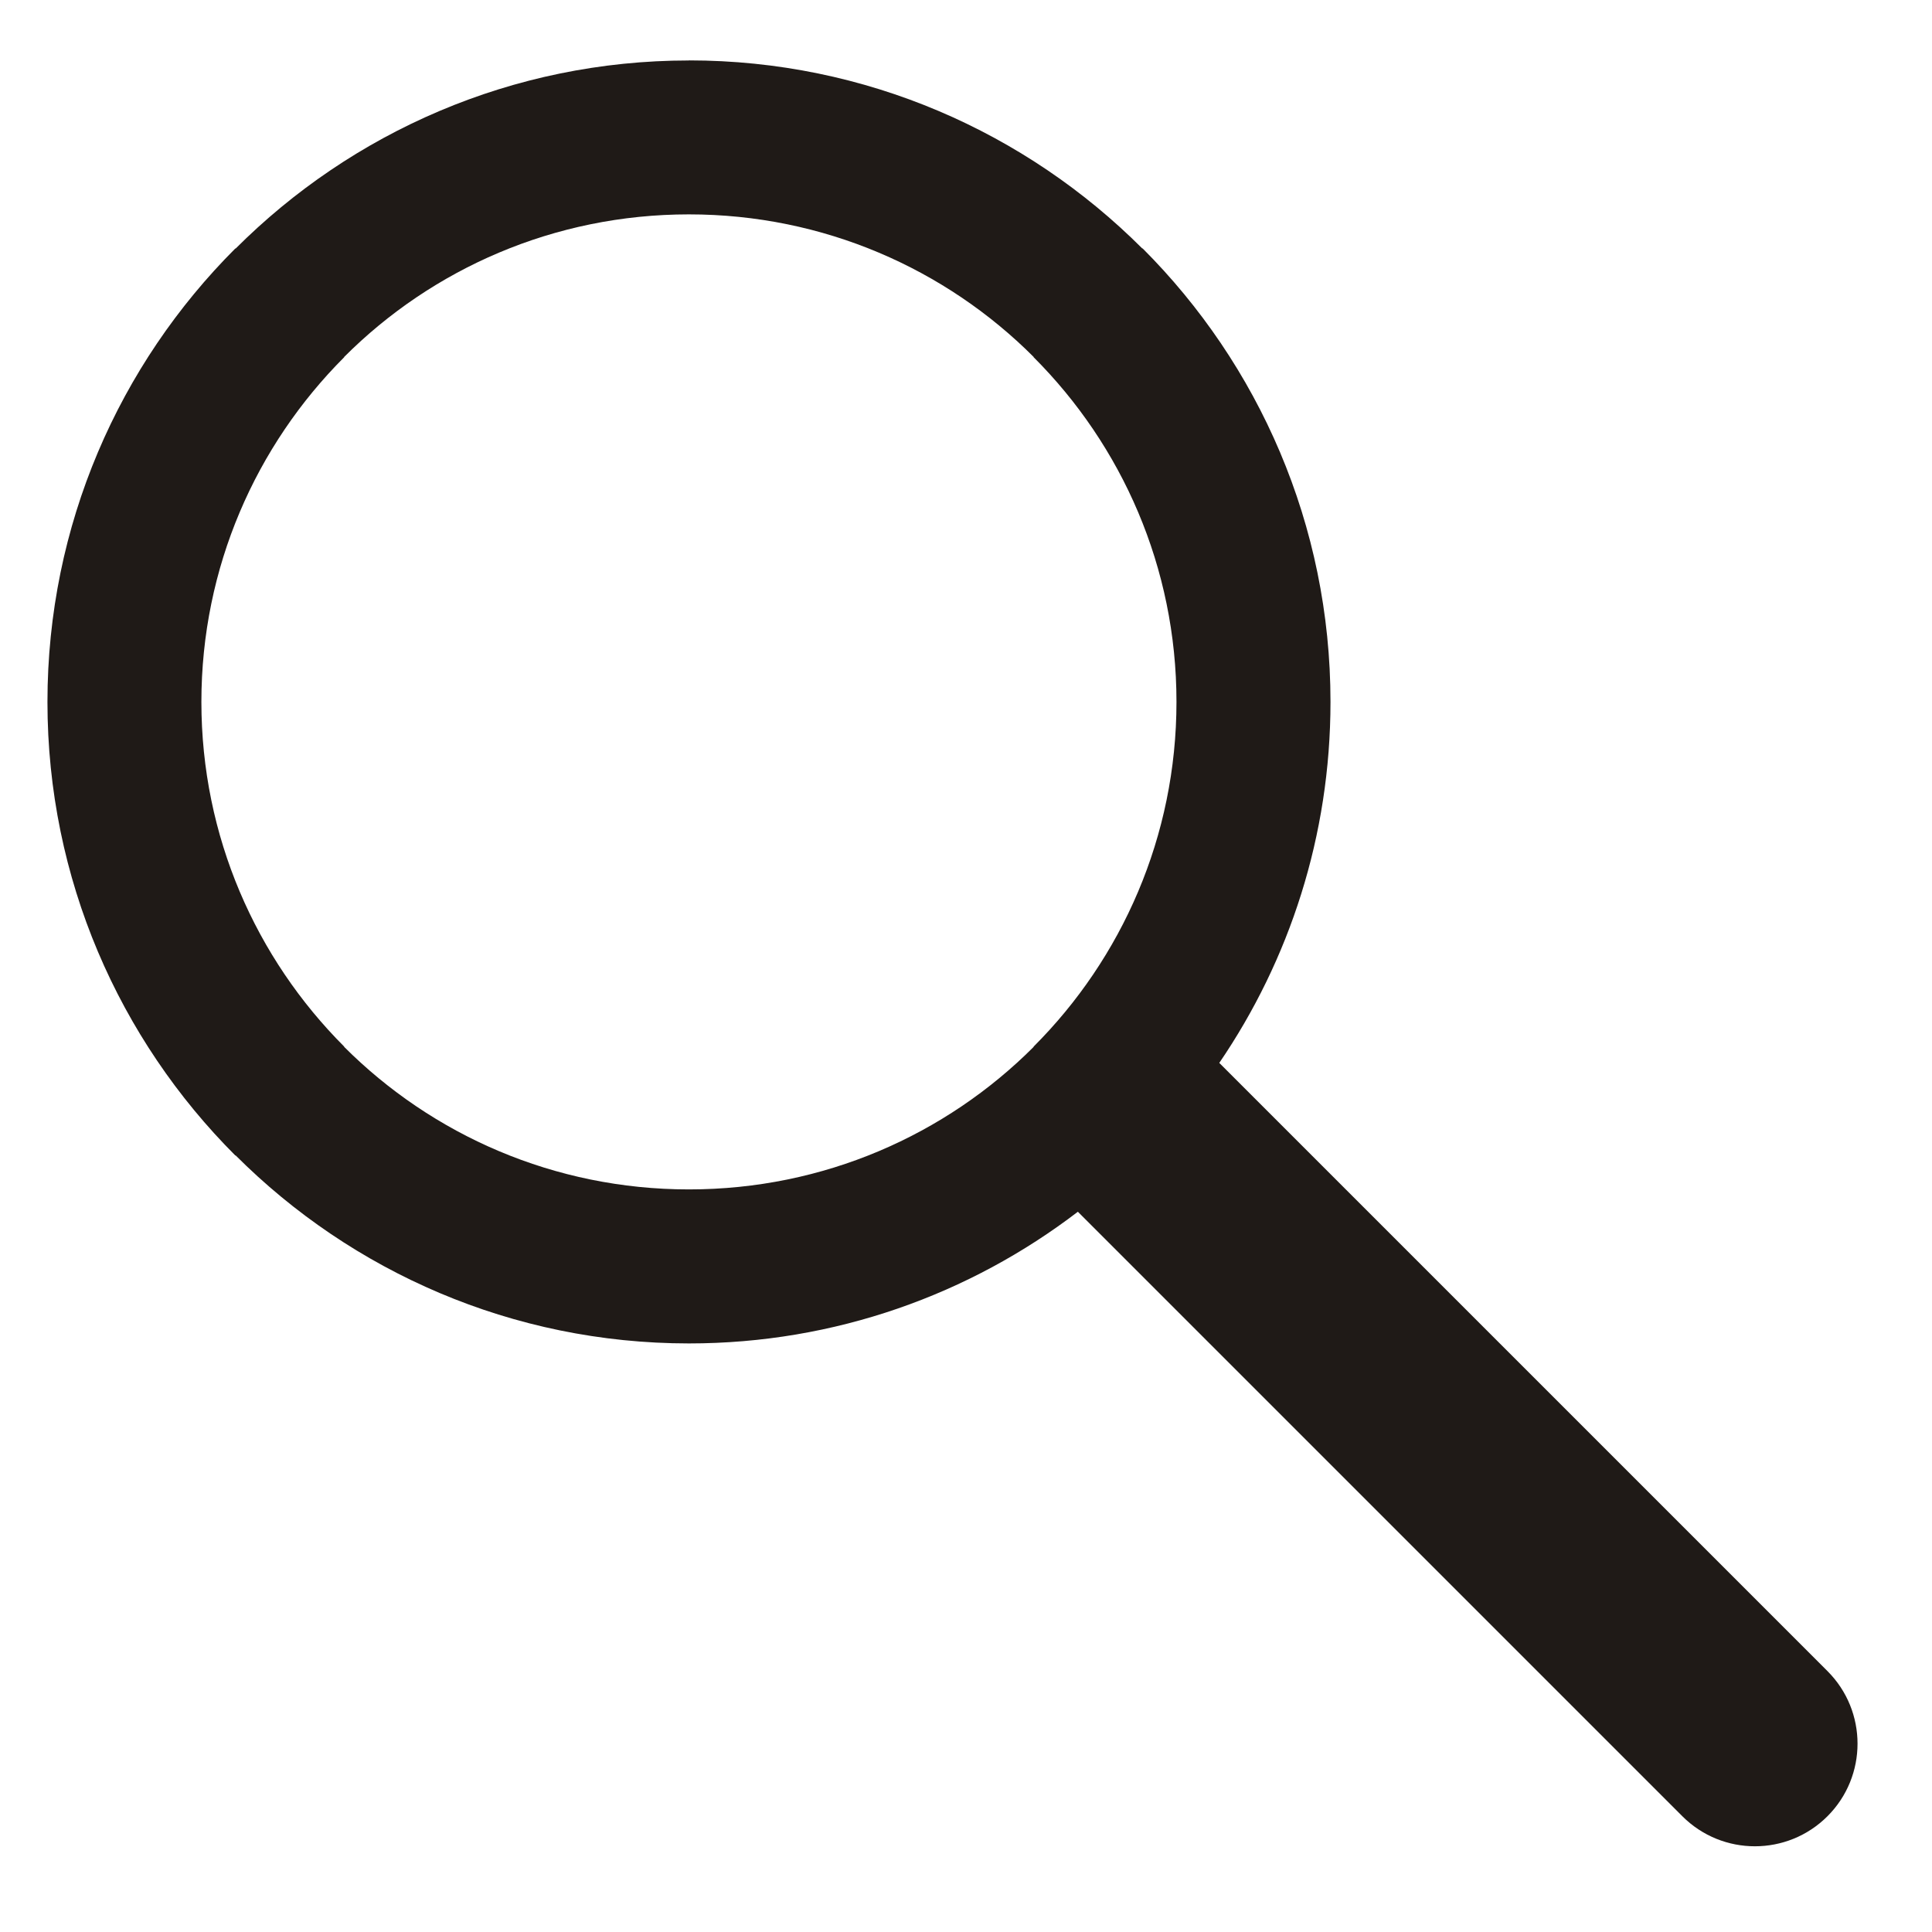<?xml version="1.0" encoding="UTF-8"?>
<!DOCTYPE svg PUBLIC "-//W3C//DTD SVG 1.1//EN" "http://www.w3.org/Graphics/SVG/1.1/DTD/svg11.dtd">
<!-- Creator: CorelDRAW -->
<svg xmlns="http://www.w3.org/2000/svg" xml:space="preserve" width="50px" height="50px" style="shape-rendering:geometricPrecision; text-rendering:geometricPrecision; image-rendering:optimizeQuality; fill-rule:evenodd; clip-rule:evenodd"
viewBox="0 0 50 50"
 xmlns:xlink="http://www.w3.org/1999/xlink">
 <defs>
  <style type="text/css">
   <![CDATA[
    .fil0 {fill:#1F1A17;fill-rule:nonzero}
   ]]>
  </style>
 </defs>
 <g id="Layer_x0020_1">
  <path class="fil0" d="M17.829 1.563c4.577,0 8.729,1.863 11.735,4.869l0.005 -0.005c3.002,3.002 4.864,7.155 4.864,11.738 0,3.464 -1.063,6.682 -2.878,9.343l15.74 15.74c1.037,1.037 1.037,2.719 0,3.756 -1.037,1.037 -2.719,1.037 -3.756,0l-15.644 -15.644c-2.793,2.137 -6.282,3.408 -10.065,3.408 -4.576,0 -8.727,-1.861 -11.733,-4.867l-0.005 0.005c-3.004,-3.004 -4.864,-7.157 -4.864,-11.739 0,-4.583 1.86,-8.736 4.864,-11.738l0.005 0.005c3.006,-3.006 7.158,-4.869 11.733,-4.869zm8.921 7.674c-2.276,-2.278 -5.433,-3.689 -8.921,-3.689 -3.488,0 -6.644,1.41 -8.921,3.689l0 0.007c-2.282,2.283 -3.696,5.438 -3.696,8.921 0,3.483 1.414,6.638 3.696,8.921l0 0.008c2.277,2.277 5.433,3.688 8.921,3.688 3.488,0 6.645,-1.41 8.921,-3.688l0 -0.008c2.283,-2.283 3.697,-5.438 3.697,-8.921 0,-3.483 -1.414,-6.638 -3.697,-8.921l0 -0.007z"/>
 </g>
</svg>
